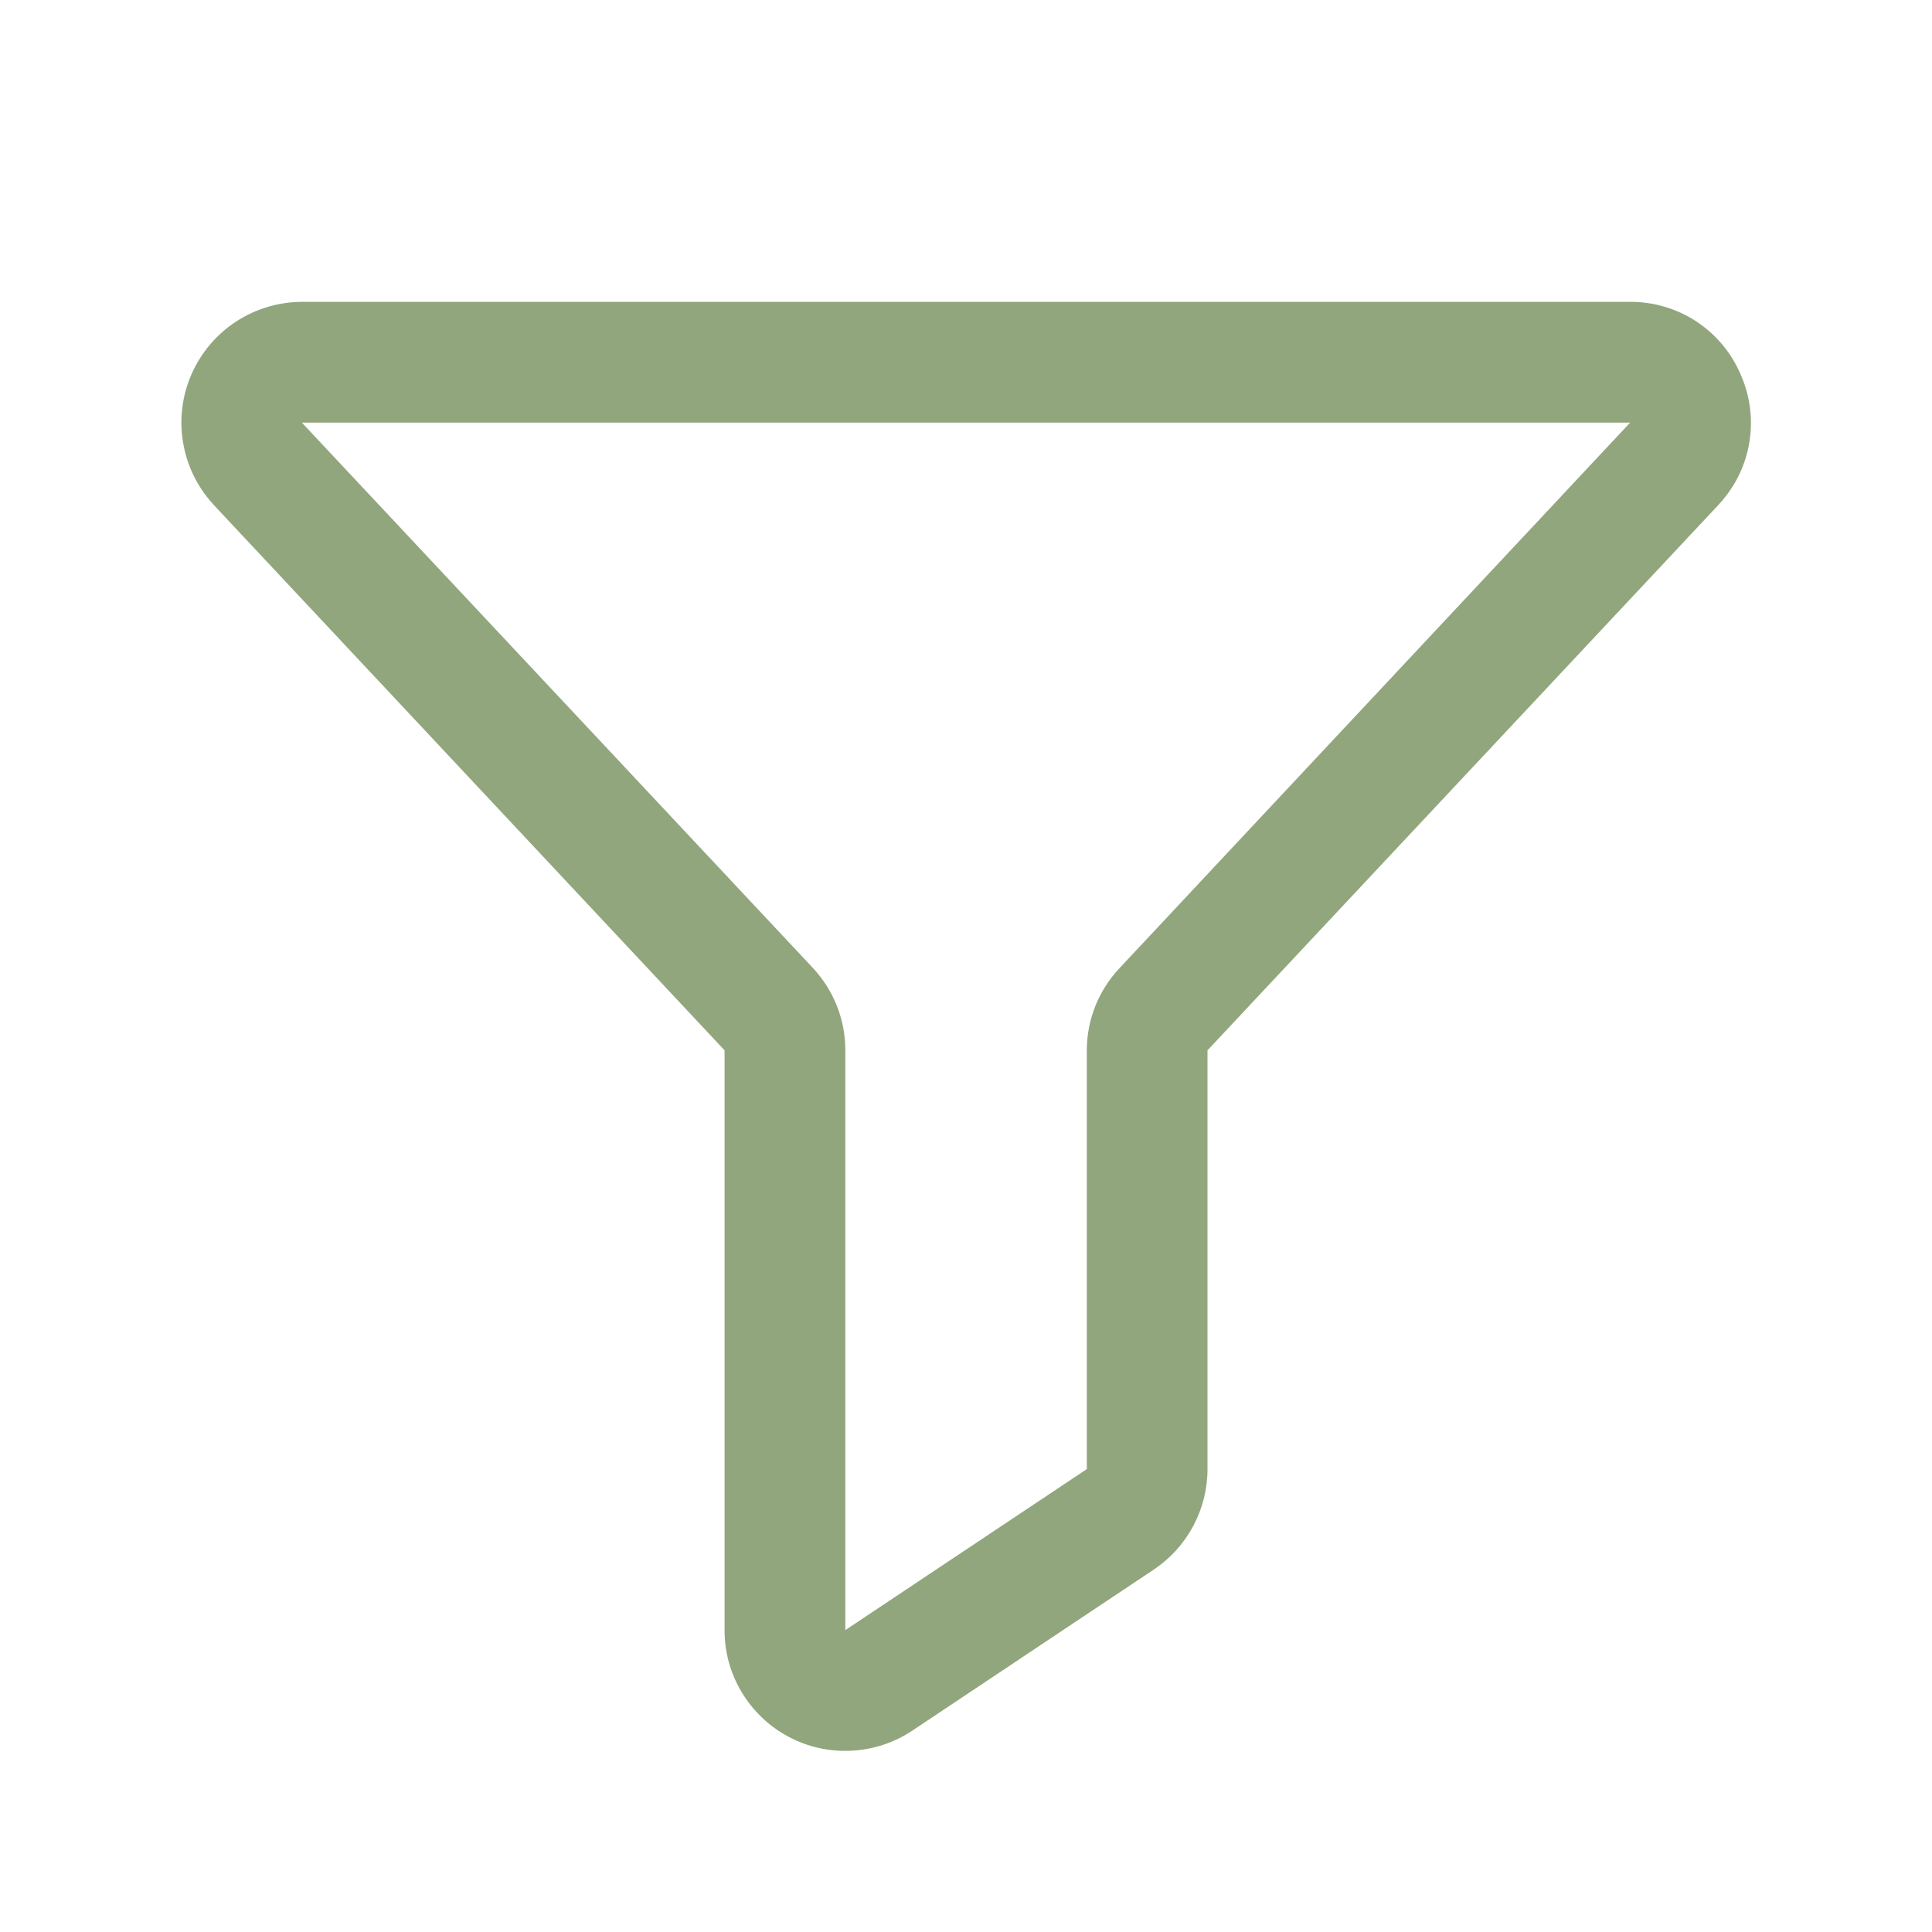 <svg width="28" height="28" viewBox="0 0 28 28" fill="none" xmlns="http://www.w3.org/2000/svg">
<path d="M25.222 5.417C25.088 5.106 24.864 4.842 24.581 4.656C24.297 4.471 23.965 4.373 23.625 4.375H4.375C4.037 4.376 3.706 4.475 3.422 4.66C3.138 4.845 2.915 5.109 2.778 5.418C2.641 5.728 2.597 6.071 2.652 6.406C2.706 6.74 2.856 7.051 3.084 7.302L3.092 7.312L10.501 15.222V23.625C10.5 23.942 10.586 24.253 10.749 24.524C10.912 24.796 11.145 25.019 11.424 25.168C11.703 25.318 12.018 25.389 12.334 25.373C12.651 25.358 12.957 25.258 13.221 25.082L16.721 22.748C16.96 22.588 17.157 22.371 17.293 22.117C17.429 21.863 17.5 21.579 17.5 21.291V15.222L24.91 7.312L24.918 7.302C25.148 7.052 25.3 6.741 25.354 6.405C25.408 6.07 25.362 5.727 25.222 5.417ZM16.225 14.031C15.921 14.353 15.751 14.779 15.751 15.222V21.291L12.251 23.625V15.222C12.252 14.777 12.082 14.349 11.778 14.025L4.375 6.125H23.625L16.225 14.031Z" fill="#91A67D"/>
</svg>
